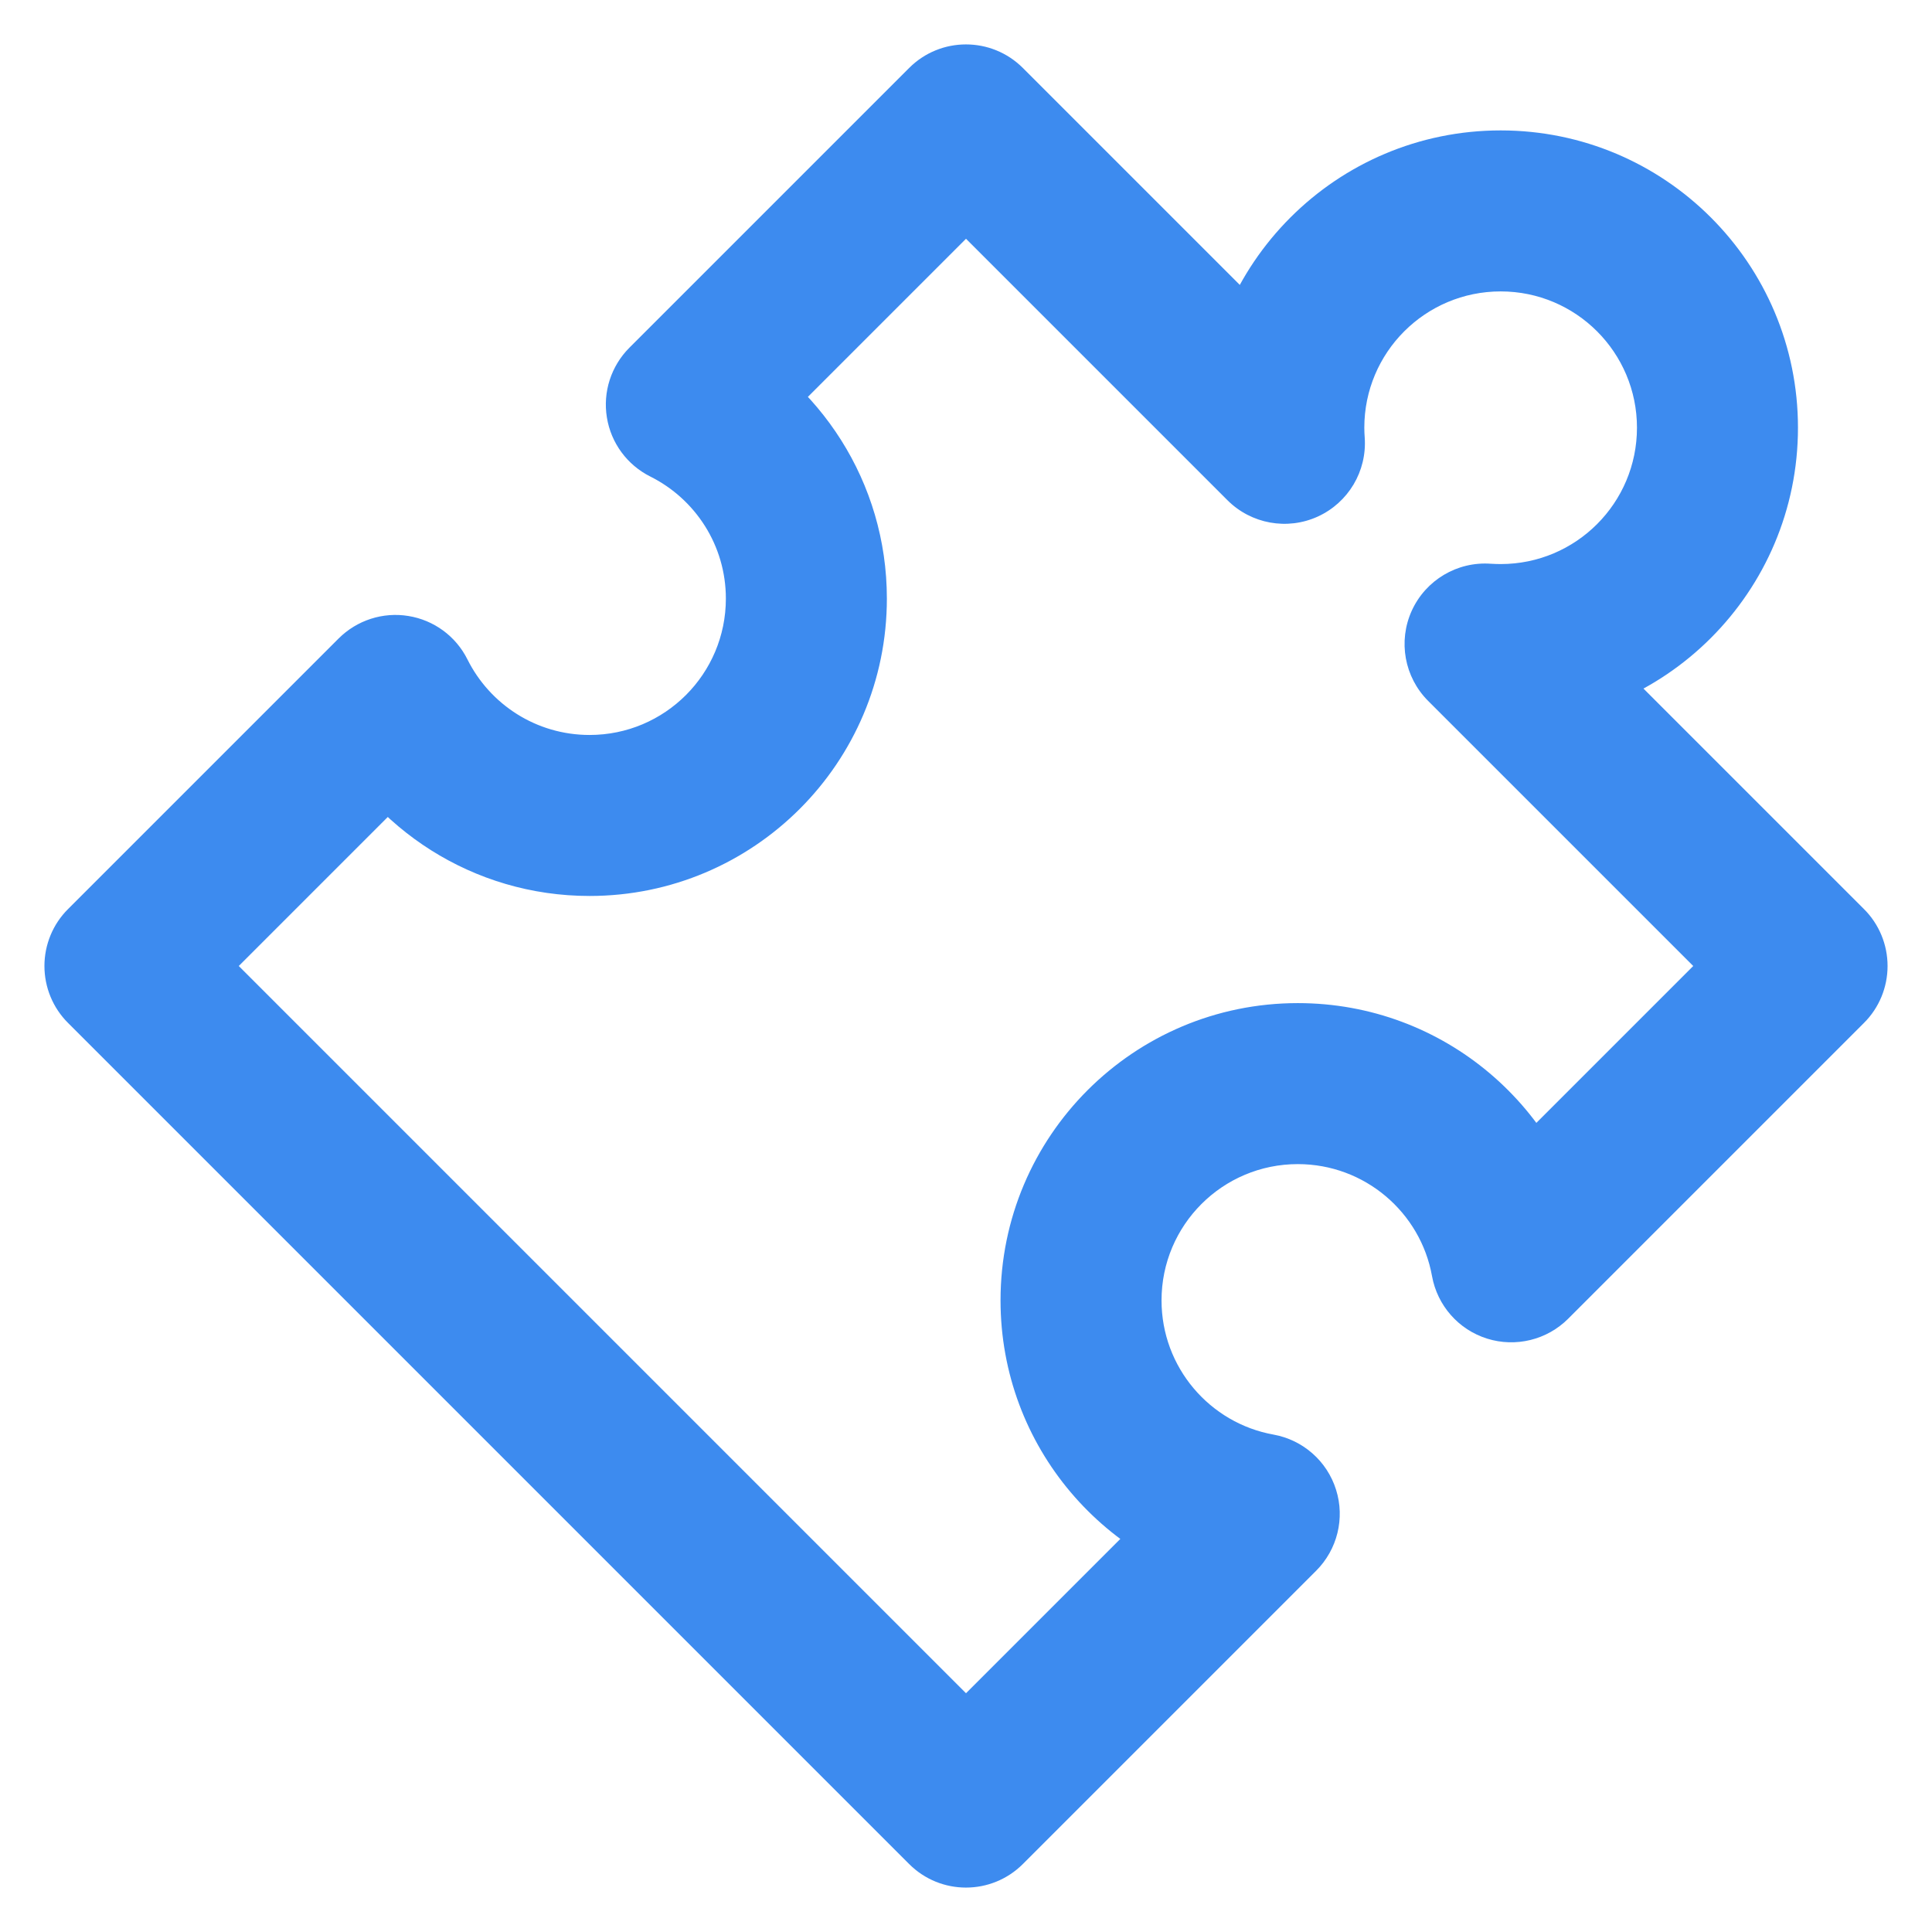 <svg width="24" height="24" viewBox="0 0 24 24" fill="none" xmlns="http://www.w3.org/2000/svg">
<g clip-path="url(#clip0_1029_28198)">
<path d="M12 1.552L12.707 0.845C12.316 0.454 11.683 0.454 11.293 0.845L12 1.552ZM15.955 5.507L15.248 6.214C15.543 6.509 15.991 6.59 16.37 6.417C16.75 6.243 16.982 5.853 16.953 5.436L15.955 5.507ZM8.526 5.026L7.819 4.319C7.592 4.546 7.487 4.869 7.539 5.186C7.59 5.503 7.791 5.776 8.079 5.92L8.526 5.026ZM4.913 8.639L5.807 8.192C5.664 7.904 5.39 7.703 5.073 7.652C4.756 7.6 4.433 7.705 4.206 7.932L4.913 8.639ZM1.552 12L0.845 11.293C0.657 11.48 0.552 11.735 0.552 12C0.552 12.265 0.657 12.52 0.845 12.707L1.552 12ZM12 22.448L11.293 23.155C11.683 23.546 12.316 23.546 12.707 23.155L12 22.448ZM15.643 18.805L16.35 19.512C16.613 19.249 16.709 18.861 16.597 18.506C16.486 18.151 16.186 17.887 15.82 17.821L15.643 18.805ZM18.773 15.675L17.789 15.852C17.855 16.218 18.119 16.518 18.474 16.629C18.829 16.74 19.217 16.645 19.48 16.382L18.773 15.675ZM22.448 12L23.155 12.707C23.343 12.52 23.448 12.265 23.448 12C23.448 11.735 23.343 11.48 23.155 11.293L22.448 12ZM18.448 8L18.519 7.003C18.103 6.973 17.712 7.205 17.538 7.585C17.365 7.965 17.446 8.412 17.741 8.707L18.448 8ZM11.293 2.259L15.248 6.214L16.662 4.8L12.707 0.845L11.293 2.259ZM9.233 5.733L12.707 2.259L11.293 0.845L7.819 4.319L9.233 5.733ZM11.017 7.436C11.017 5.988 10.183 4.736 8.973 4.131L8.079 5.92C8.637 6.199 9.017 6.774 9.017 7.436H11.017ZM7.324 11.13C9.363 11.13 11.017 9.476 11.017 7.436H9.017C9.017 8.372 8.259 9.13 7.324 9.13V11.13ZM4.018 9.086C4.623 10.296 5.875 11.13 7.324 11.13V9.13C6.661 9.13 6.086 8.75 5.807 8.192L4.018 9.086ZM2.259 12.707L5.62 9.346L4.206 7.932L0.845 11.293L2.259 12.707ZM12.707 21.741L2.259 11.293L0.845 12.707L11.293 23.155L12.707 21.741ZM14.936 18.098L11.293 21.741L12.707 23.155L16.35 19.512L14.936 18.098ZM12.429 16.154C12.429 17.971 13.739 19.479 15.466 19.789L15.82 17.821C15.029 17.679 14.429 16.986 14.429 16.154H12.429ZM16.122 12.461C14.082 12.461 12.429 14.114 12.429 16.154H14.429C14.429 15.219 15.187 14.461 16.122 14.461V12.461ZM19.758 15.498C19.447 13.771 17.939 12.461 16.122 12.461V14.461C16.954 14.461 17.647 15.061 17.789 15.852L19.758 15.498ZM21.741 11.293L18.066 14.968L19.48 16.382L23.155 12.707L21.741 11.293ZM17.741 8.707L21.741 12.707L23.155 11.293L19.155 7.293L17.741 8.707ZM18.642 7.007C18.6 7.007 18.559 7.005 18.519 7.003L18.377 8.998C18.465 9.004 18.553 9.007 18.642 9.007V7.007ZM20.335 5.313C20.335 6.249 19.577 7.007 18.642 7.007V9.007C20.682 9.007 22.335 7.353 22.335 5.313H20.335ZM18.642 3.62C19.577 3.62 20.335 4.378 20.335 5.313H22.335C22.335 3.274 20.682 1.62 18.642 1.62V3.62ZM16.948 5.313C16.948 4.378 17.706 3.62 18.642 3.62V1.62C16.602 1.62 14.948 3.274 14.948 5.313H16.948ZM16.953 5.436C16.95 5.396 16.948 5.355 16.948 5.313H14.948C14.948 5.402 14.951 5.49 14.958 5.578L16.953 5.436Z" fill="#3D8BEF"/>
</g>
<defs>
<clipPath id="clip0_1029_28198">
<rect width="24" height="24" fill="white"/>
</clipPath>
</defs>
</svg>
